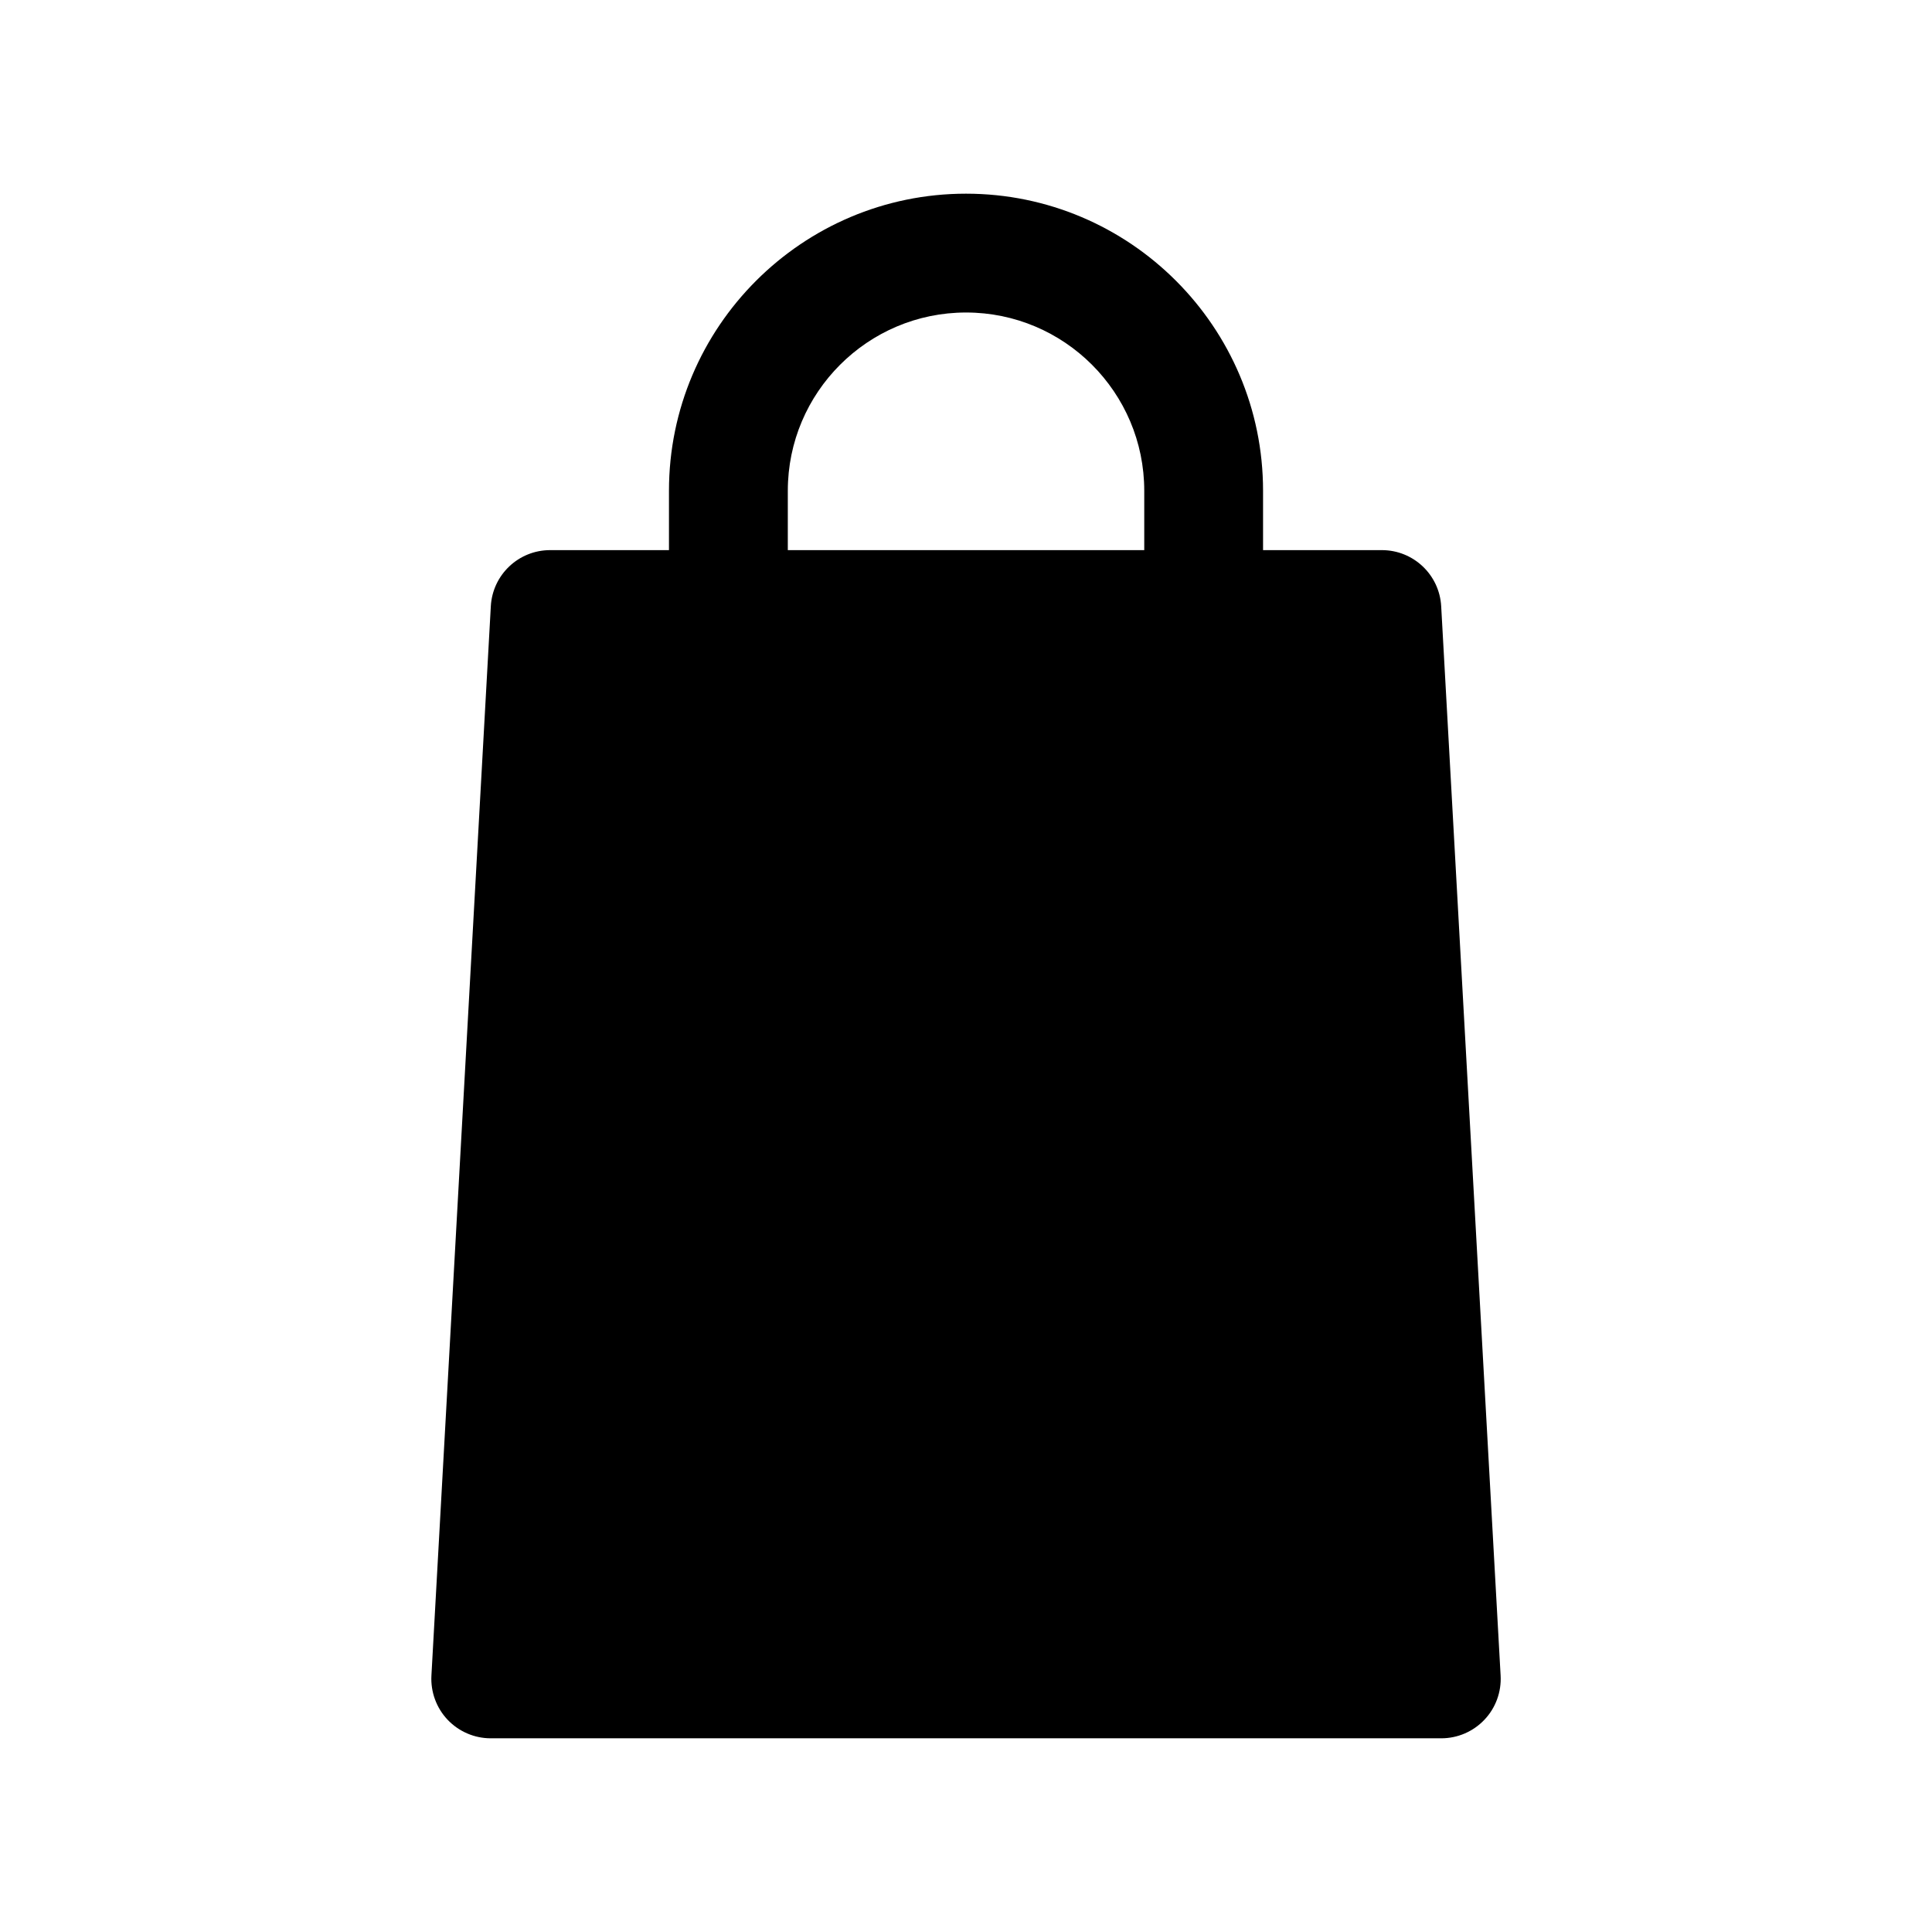 <?xml version="1.0" encoding="UTF-8"?>
<!-- The Best Svg Icon site in the world: iconSvg.co, Visit us! https://iconsvg.co -->
<svg fill="#000000" width="800px" height="800px" version="1.1" viewBox="144 144 512 512" xmlns="http://www.w3.org/2000/svg">
 <path d="m525.93 304.66c-0.465-8.344-7.359-14.871-15.719-14.871h-31.488v-15.742c0-43.406-35.305-78.719-78.719-78.719-43.406 0-78.719 35.312-78.719 78.719v15.742h-31.492c-8.359 0-15.258 6.527-15.719 14.871l-15.742 283.39c-0.234 4.32 1.316 8.559 4.281 11.691 2.973 3.137 7.106 4.926 11.438 4.926h251.91c4.328 0 8.461-1.785 11.438-4.93 2.977-3.133 4.519-7.375 4.281-11.691zm-173.15-30.613c0-26.039 21.184-47.23 47.23-47.23s47.23 21.184 47.23 47.23v15.742h-94.461z"/>
</svg>